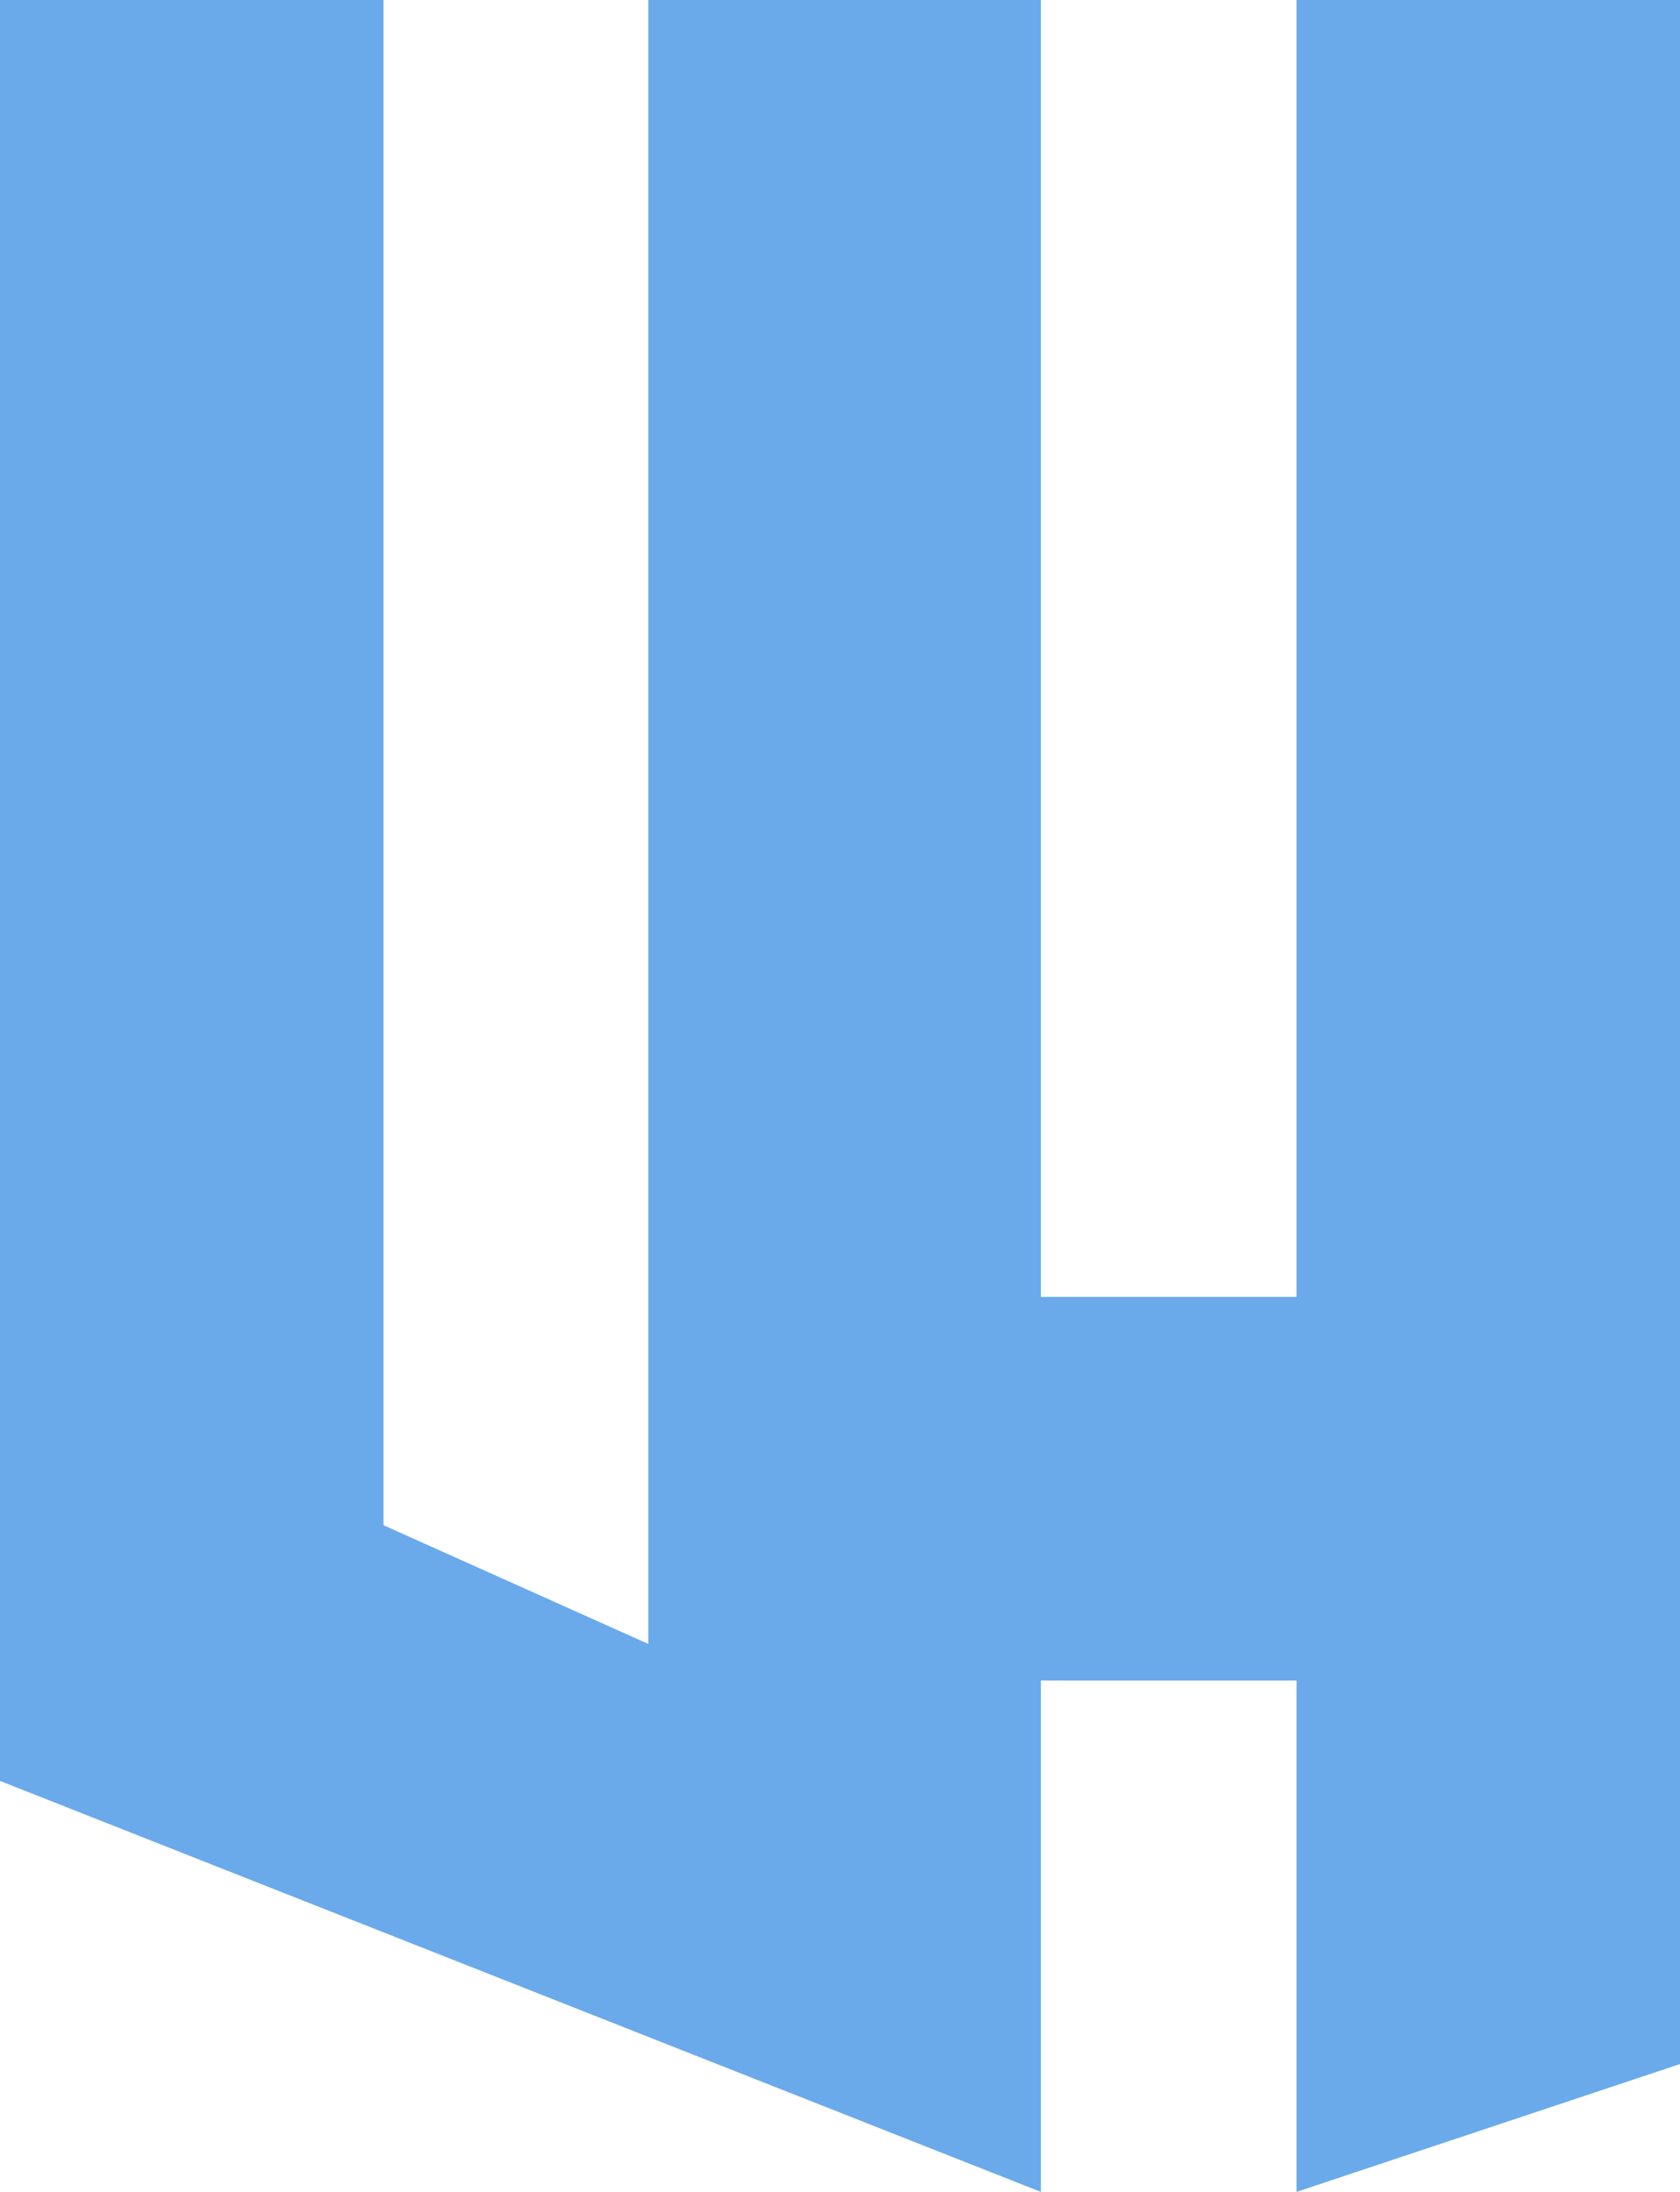 <svg width="92" height="120" viewBox="0 0 92 120" fill="none" xmlns="http://www.w3.org/2000/svg">
<path d="M21 0H0V97.5L57 120V92H71V120L92 113V0H71V71H57V0H35.5V90L21 83.5V0Z" fill="#6AAAEB"/>
</svg>
